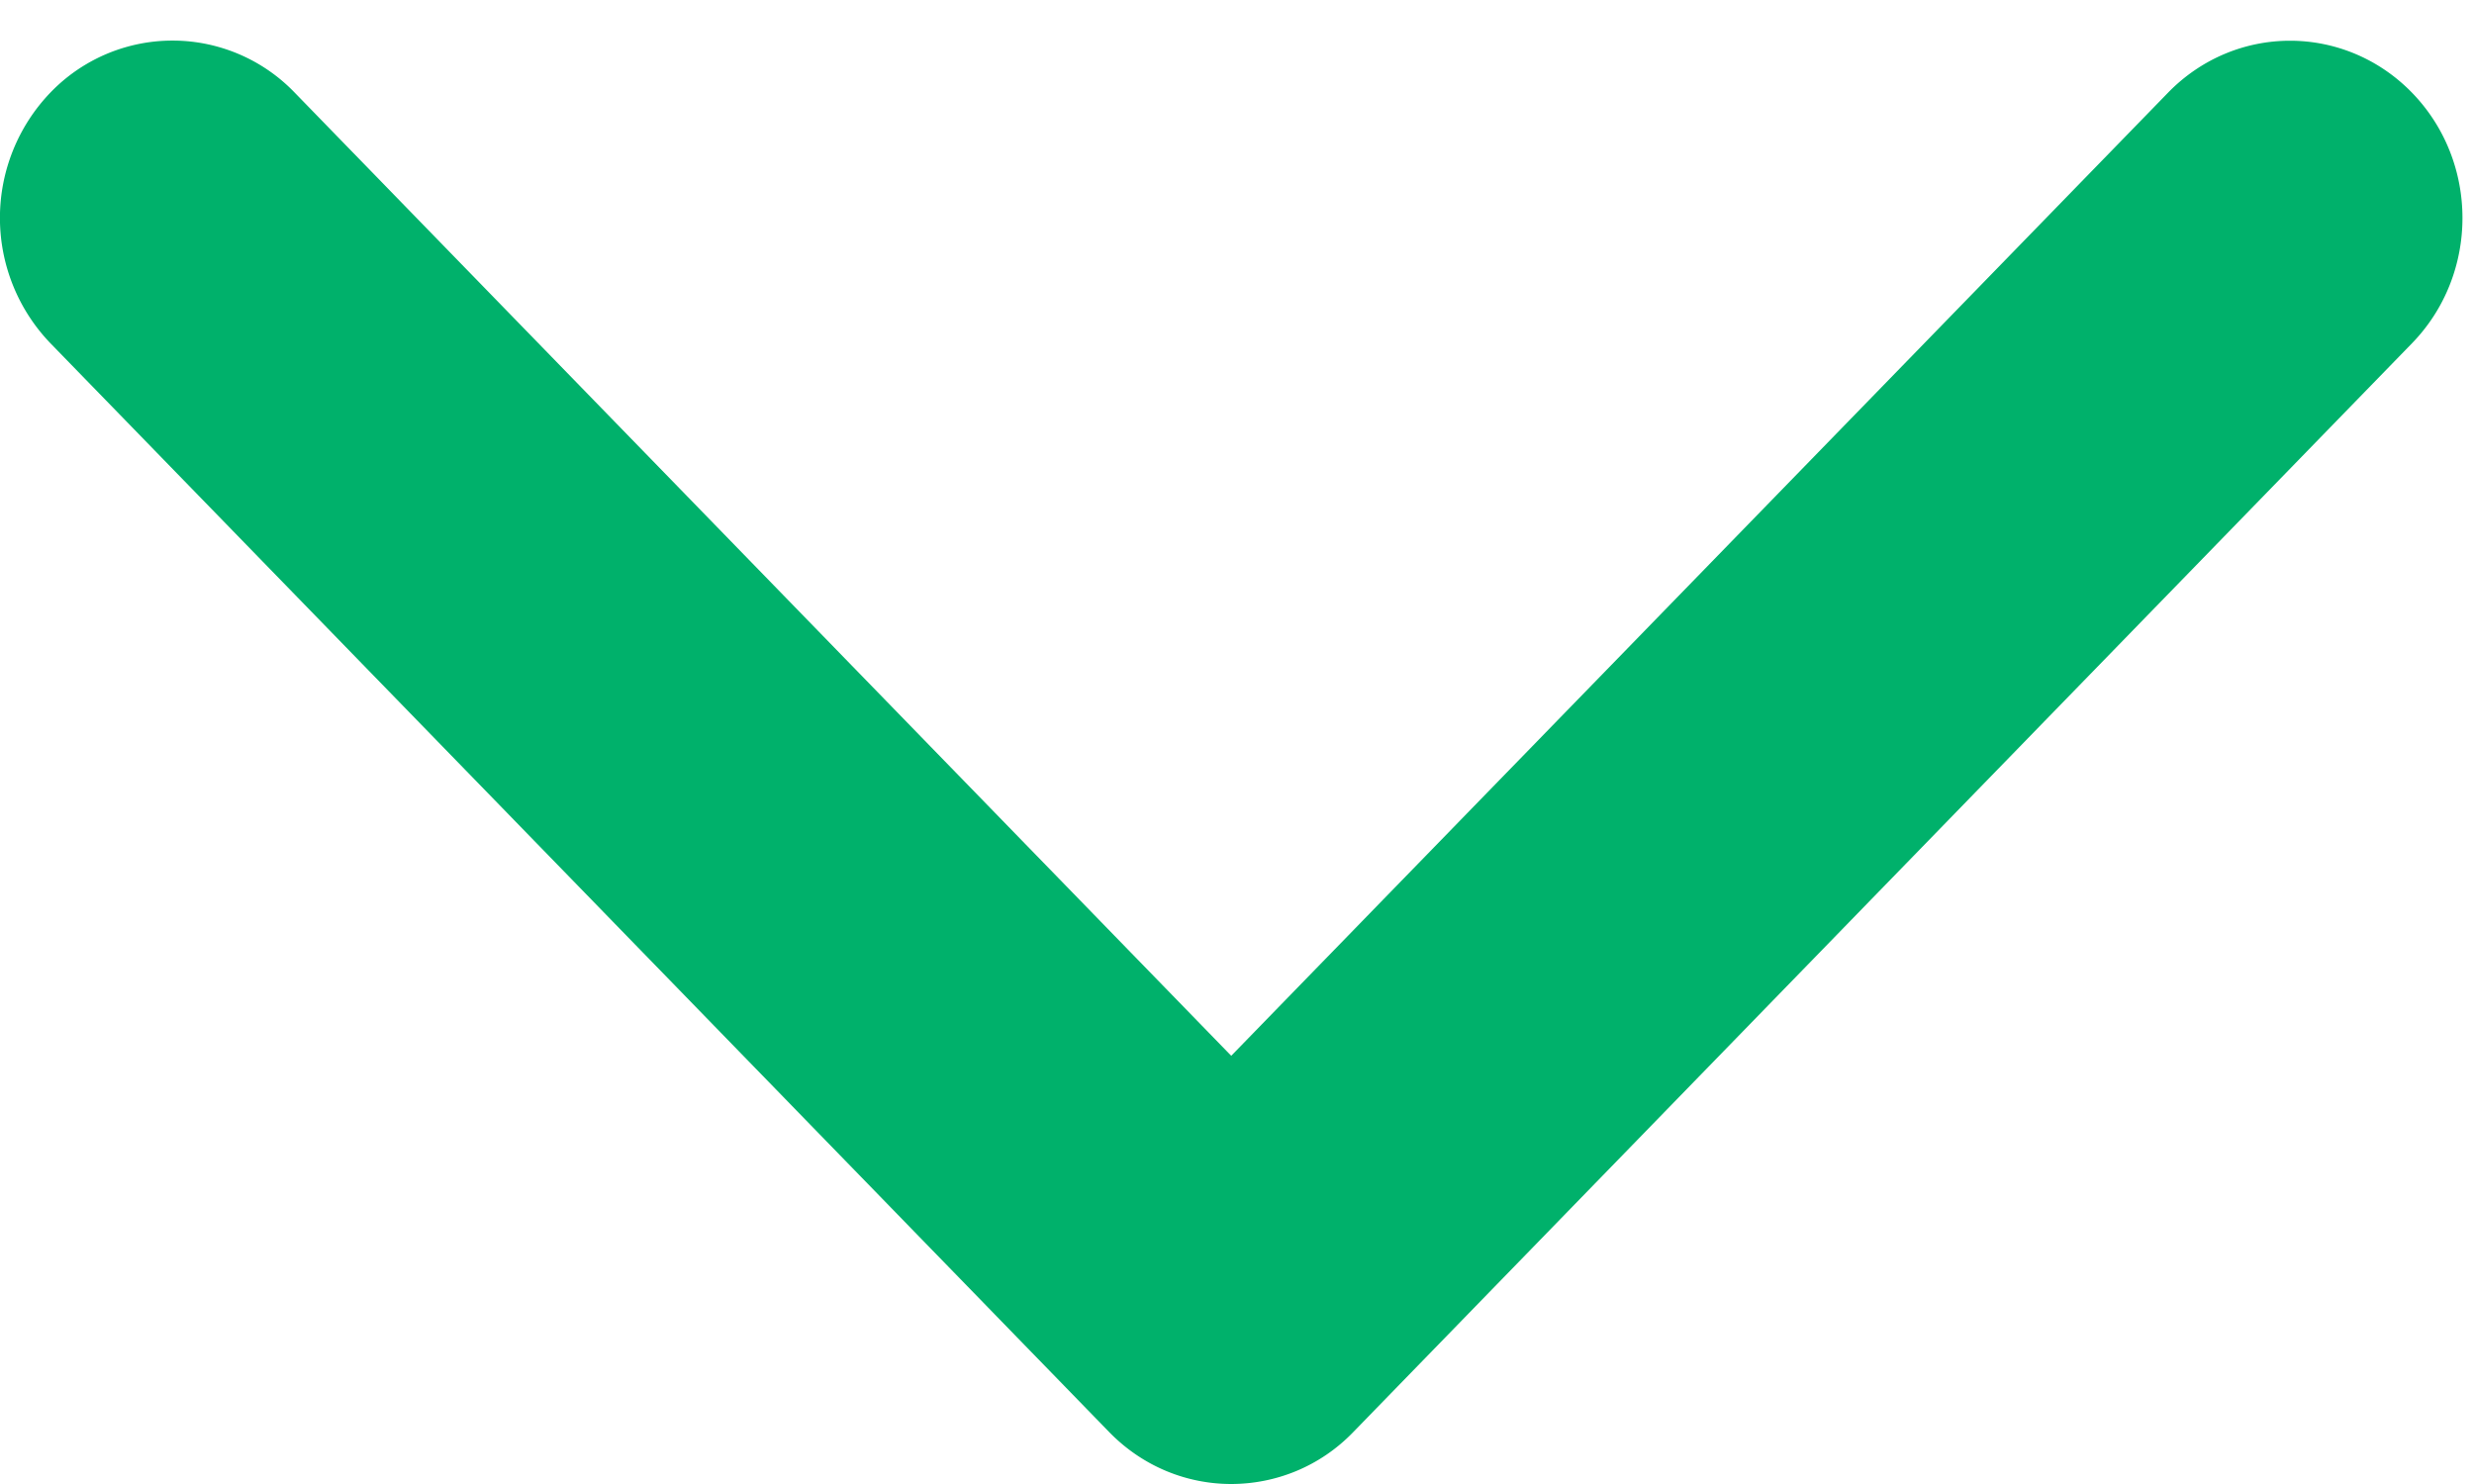 <?xml version="1.0" encoding="UTF-8"?><svg width="15" height="9" xmlns="http://www.w3.org/2000/svg"><path d="M7.465 9c-.268 0-.535-.105-.739-.314L.306 2.082a1.097 1.097 0 0 1 0-1.521 1.027 1.027 0 0 1 1.48 0l5.679 5.842 5.68-5.841c.409-.42 1.07-.42 1.479 0 .408.42.408 1.1 0 1.52l-6.42 6.604c-.203.21-.472.314-.74.314z" fill="#00B16B" fill-rule="evenodd"/></svg>